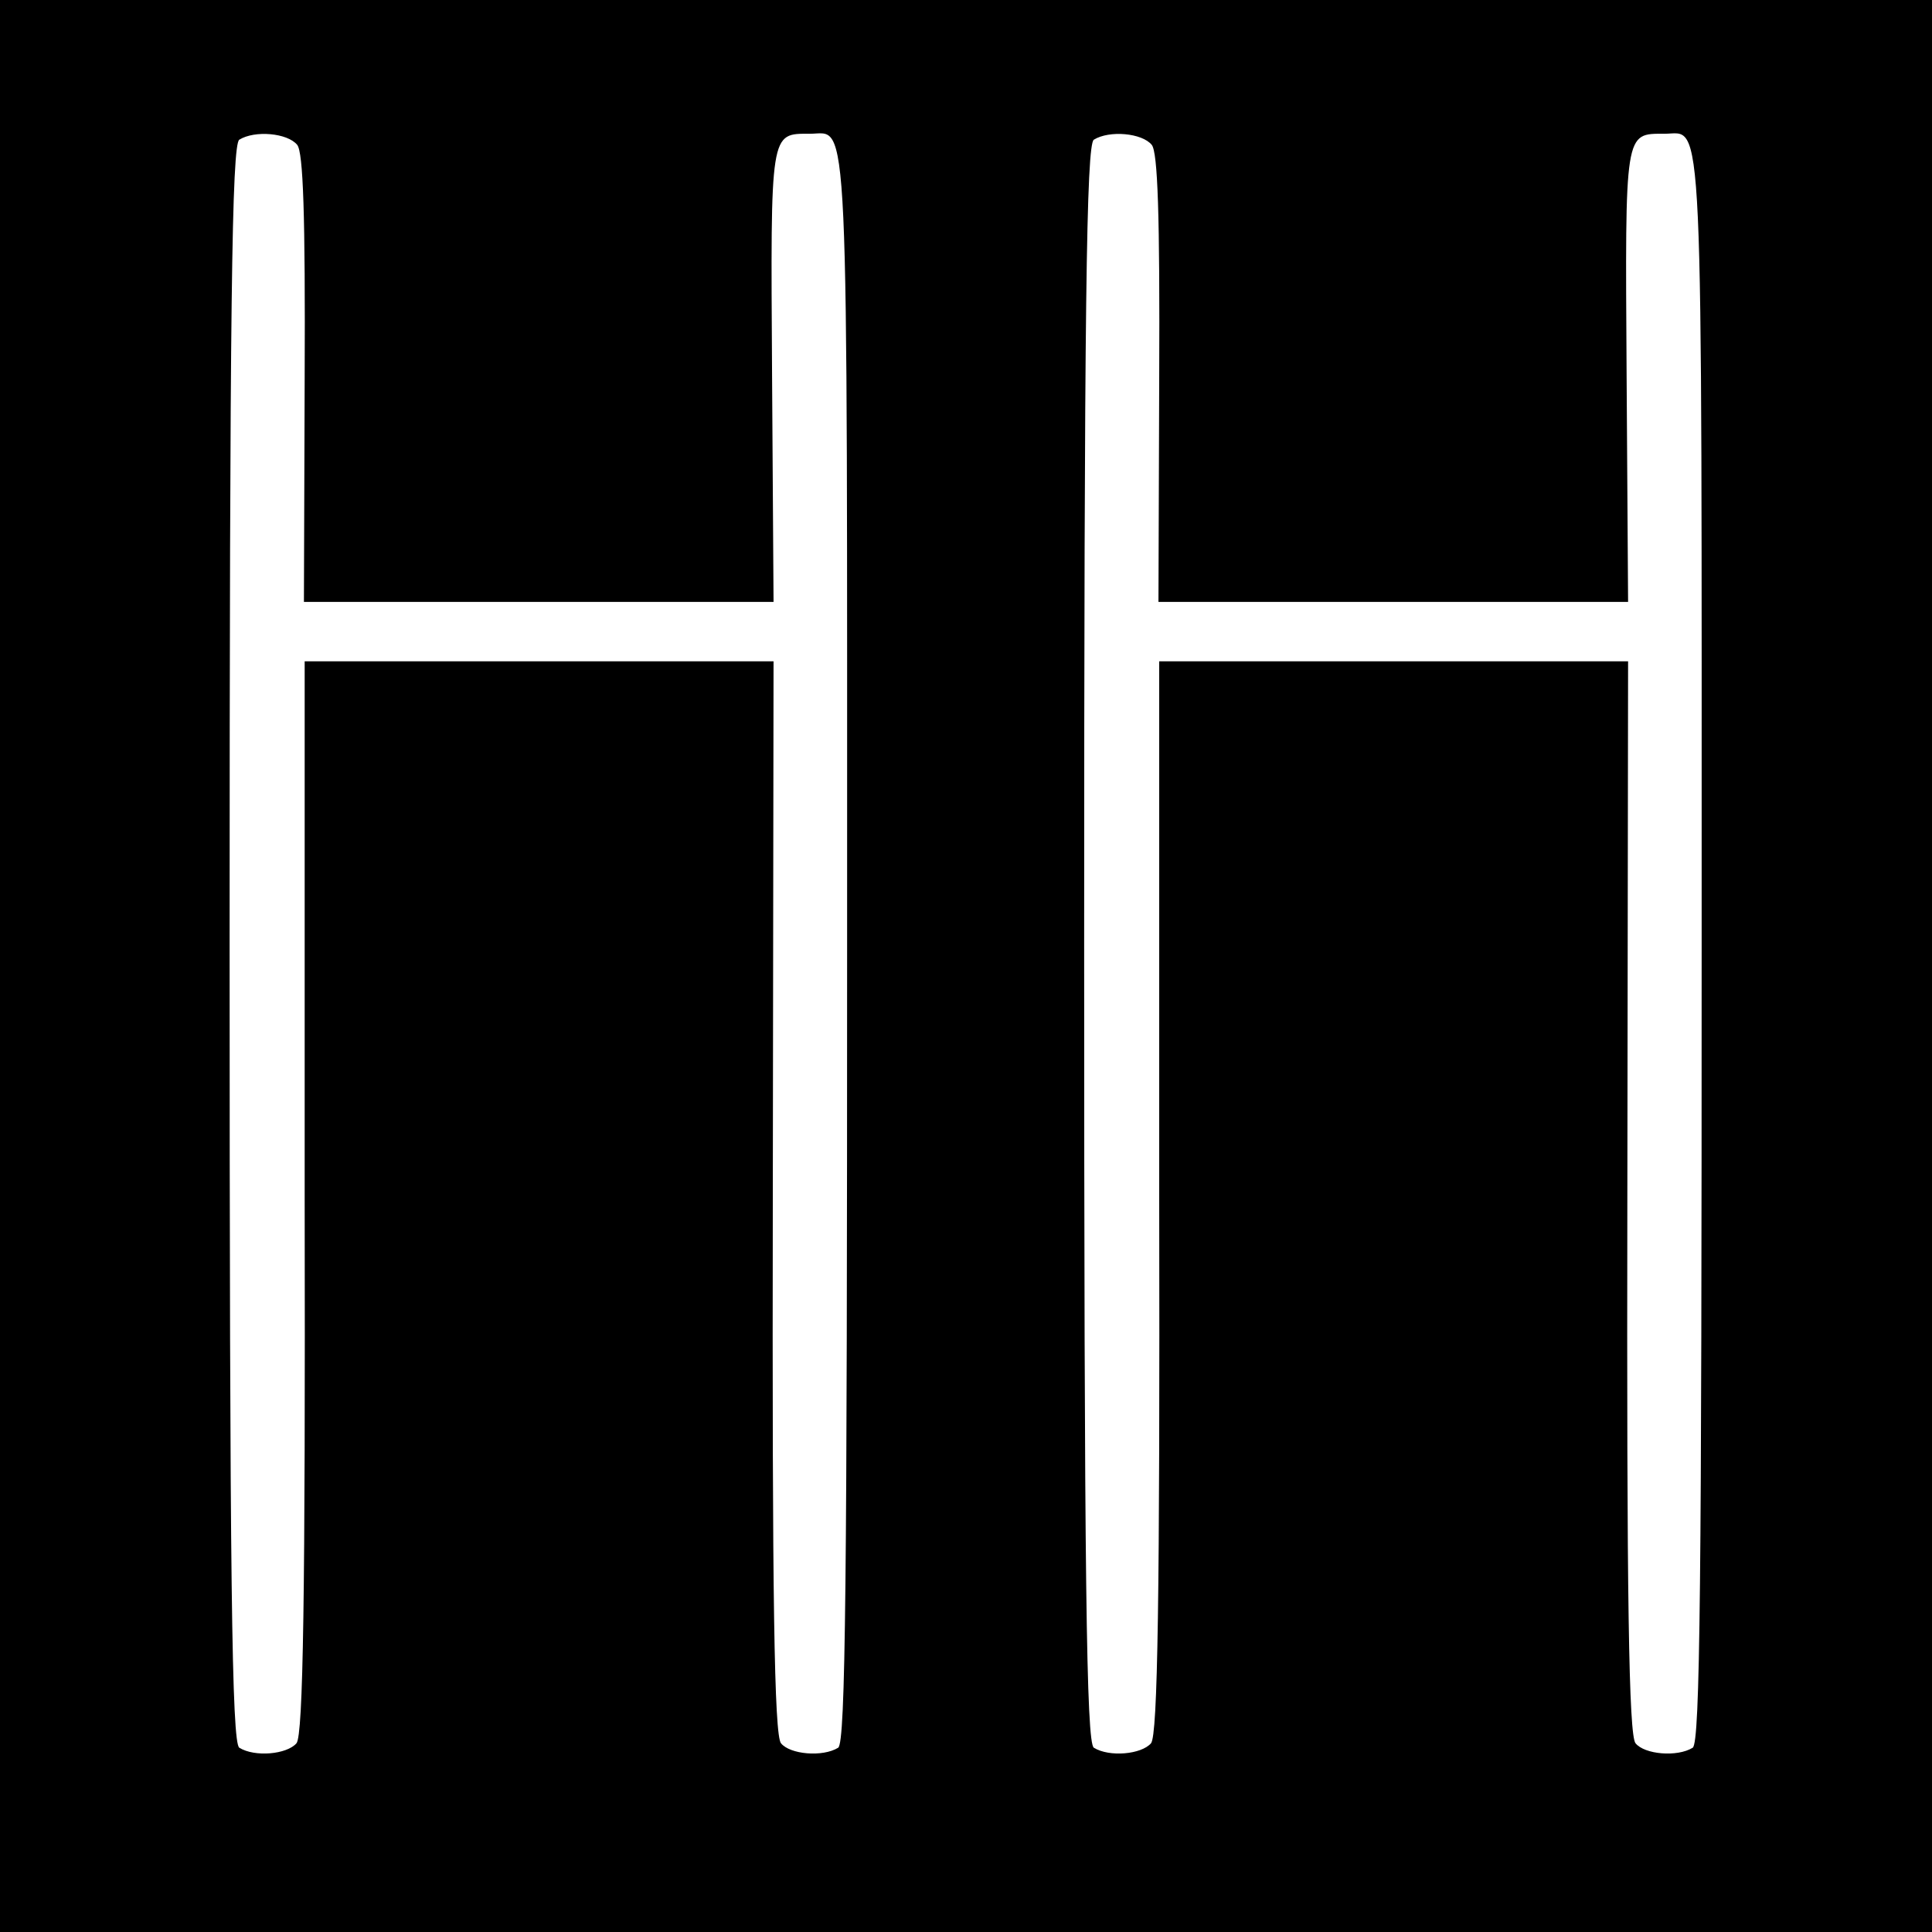 <?xml version="1.0" standalone="no"?>
<!DOCTYPE svg PUBLIC "-//W3C//DTD SVG 20010904//EN"
 "http://www.w3.org/TR/2001/REC-SVG-20010904/DTD/svg10.dtd">
<svg version="1.0" xmlns="http://www.w3.org/2000/svg"
 width="260pt" height="260pt" viewBox="0 0 260 260"
 preserveAspectRatio="xMidYMid meet">
<g transform="translate(0,260) scale(0.1,-0.1)"
fill="#000000" stroke="none">
<path d="M0 1300 l0 -1300 1300 0 1300 0 0 1300 0 1300 -1300 0 -1300 0 0
-1300z m400 1105 c8 -10 11 -93 10 -315 l-1 -300 316 0 316 0 -2 306 c-2 330
-3 324 51 324 53 0 50 62 50 -1090 0 -858 -2 -1075 -12 -1082 -21 -13 -65 -9
-77 6 -9 11 -12 193 -11 735 l1 721 -316 0 -315 0 0 -721 c1 -538 -2 -724 -11
-735 -13 -15 -56 -19 -77 -6 -10 7 -13 220 -13 1082 0 862 3 1075 13 1082 21
13 65 9 78 -7z m1150 0 c8 -10 11 -93 10 -315 l-1 -300 316 0 316 0 -2 306
c-2 330 -3 324 51 324 53 0 50 62 50 -1090 0 -858 -2 -1075 -12 -1082 -21 -13
-65 -9 -77 6 -9 11 -12 193 -11 735 l1 721 -316 0 -315 0 0 -721 c1 -538 -2
-724 -11 -735 -13 -15 -56 -19 -77 -6 -10 7 -13 220 -13 1082 0 862 3 1075 13
1082 21 13 65 9 78 -7z"/>
</g>
</svg>
